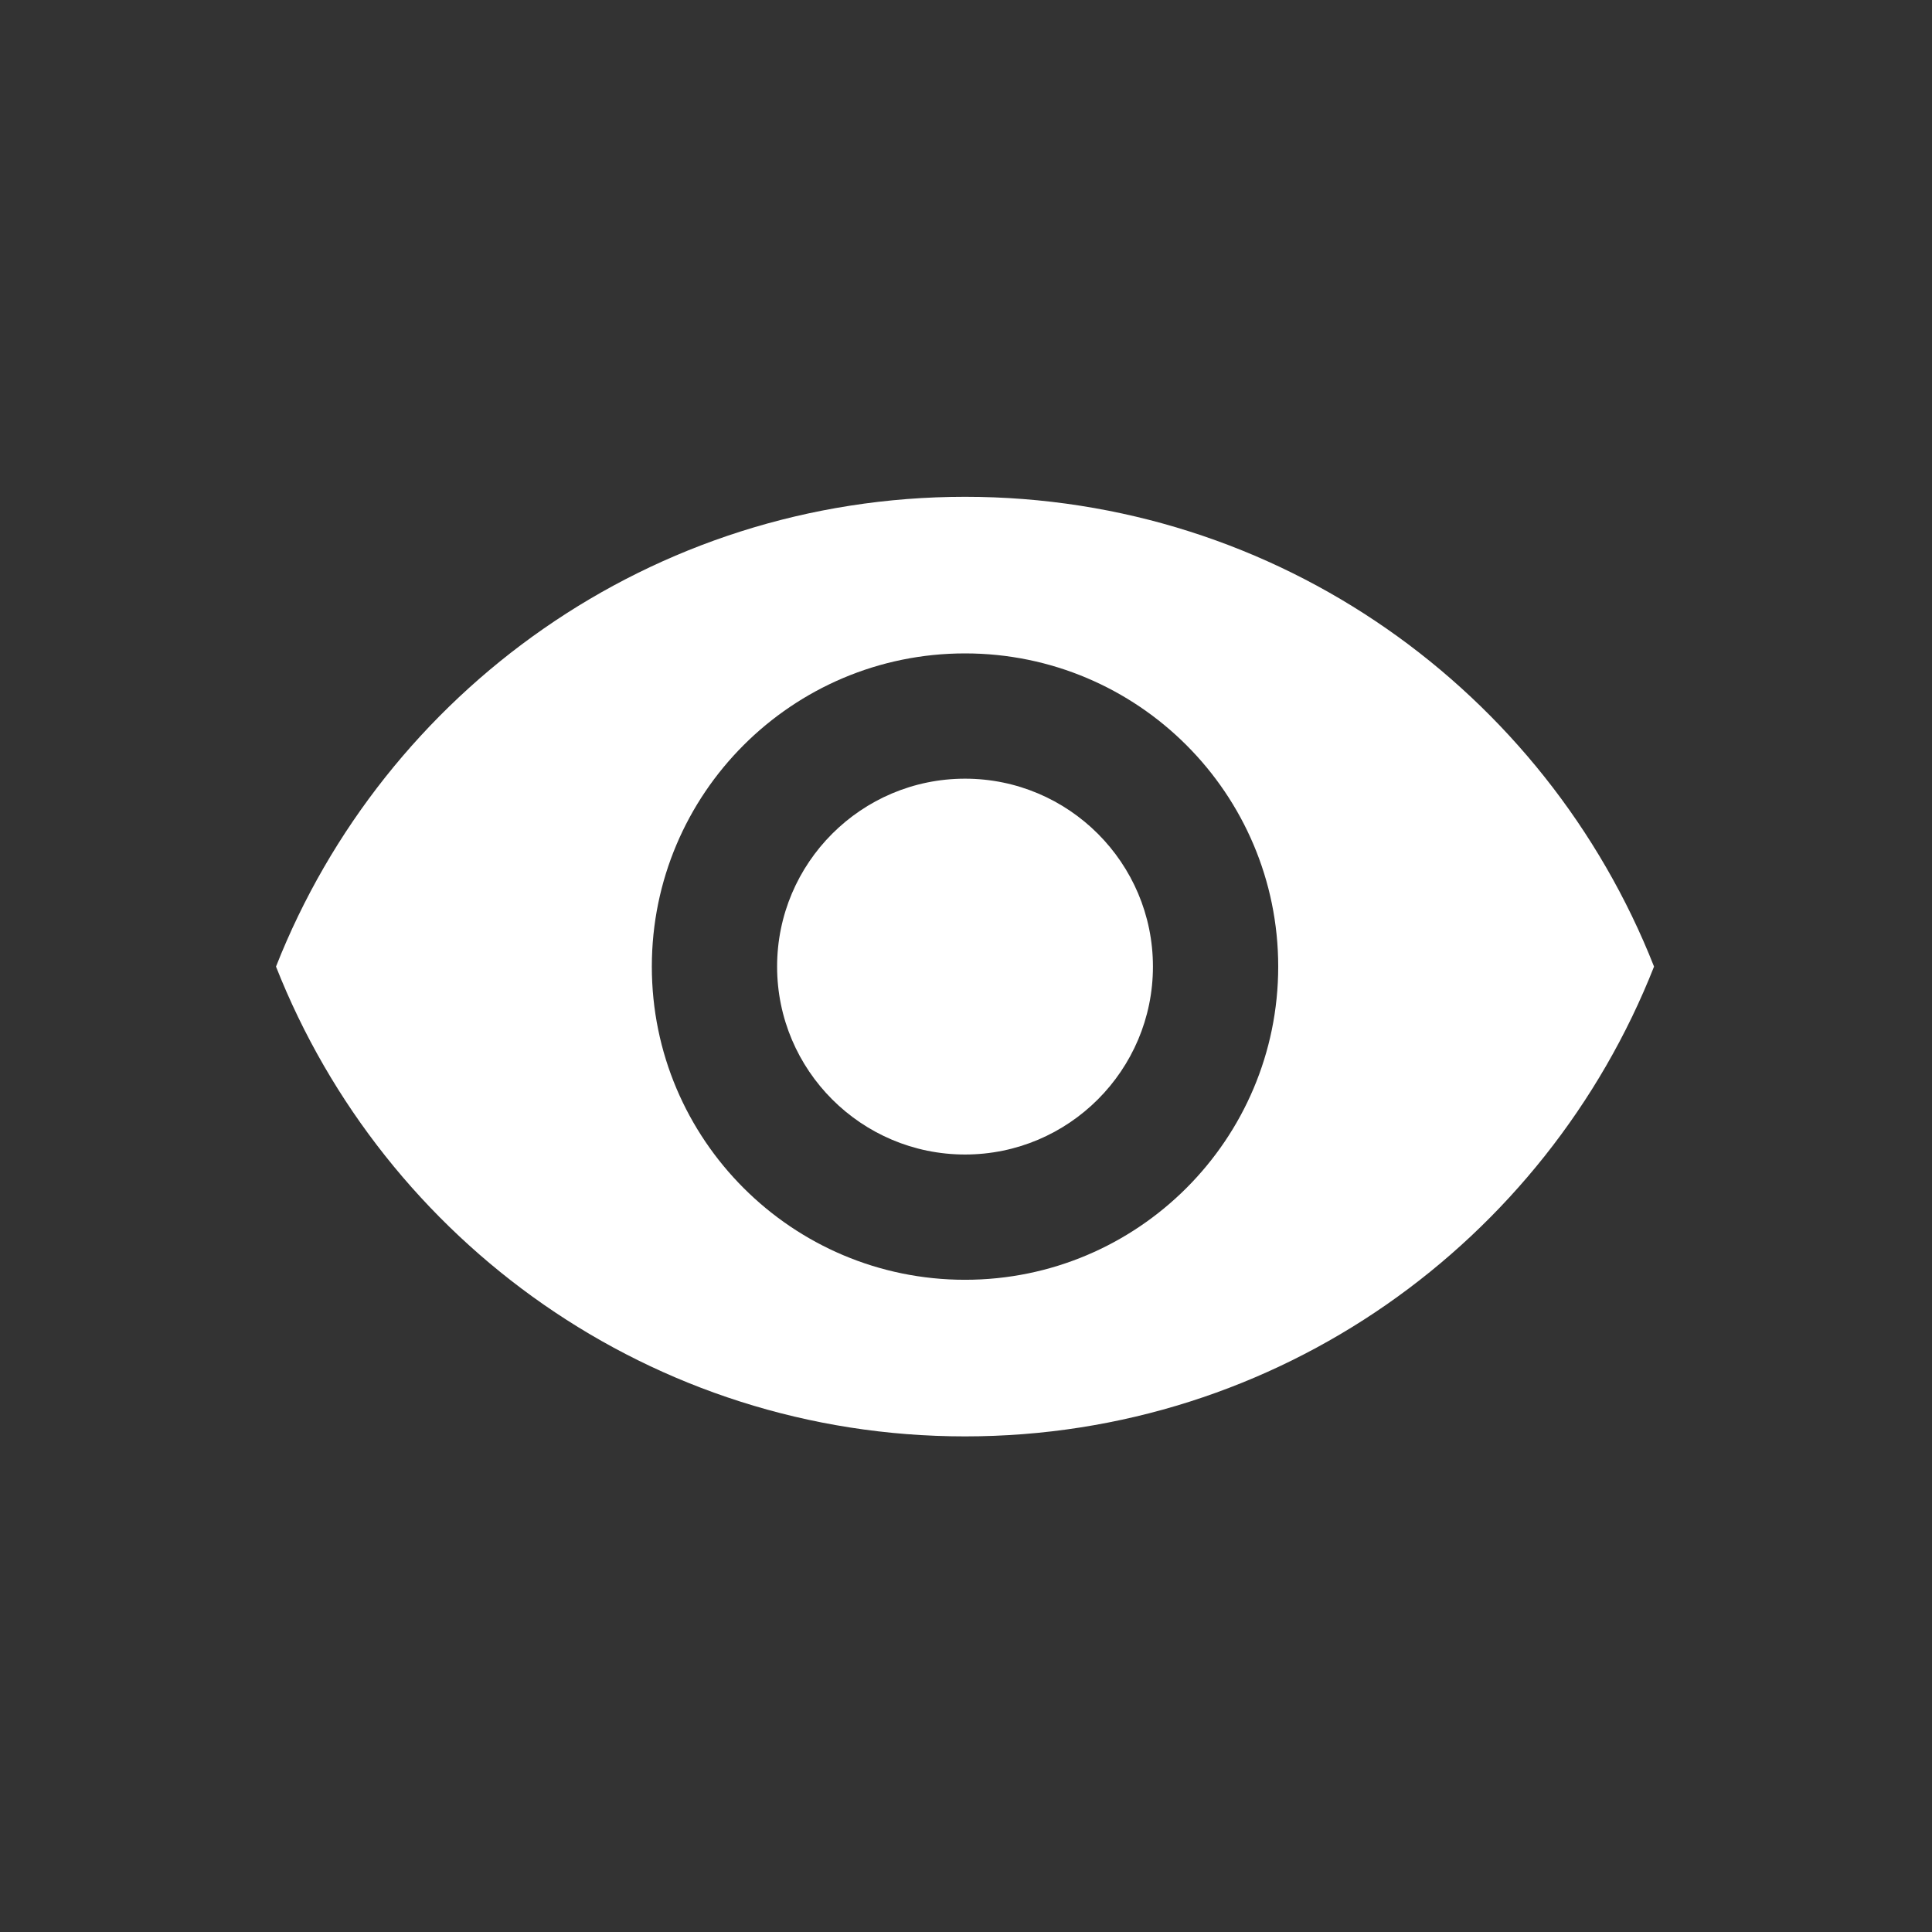 <?xml version="1.0" encoding="UTF-8"?> <svg xmlns="http://www.w3.org/2000/svg" xmlns:xlink="http://www.w3.org/1999/xlink" width="70px" height="70px" viewBox="0 0 70 70" version="1.1"><rect x="0" y="0" width="70" height="70" fill="#333333" stroke="none"/><title>img-vision</title><g id="exports" stroke="none" stroke-width="1" fill="none" fill-rule="evenodd"><g id="img-vision" fill="#FFFFFF" fill-rule="nonzero"><path d="M34.965,18 C46.323,18 56.003,25.058 59.929,35.021 C56.003,44.984 46.323,52.043 34.965,52.043 C23.617,52.043 13.926,44.984 10,35.021 C13.926,25.058 23.617,18 34.965,18 Z M34.965,23.674 C28.701,23.674 23.617,28.757 23.617,35.021 C23.617,41.285 28.701,46.369 34.965,46.369 C41.228,46.369 46.312,41.285 46.312,35.021 C46.312,28.757 41.228,23.674 34.965,23.674 Z M34.965,28.213 C38.721,28.213 41.773,31.265 41.773,35.021 C41.773,38.777 38.721,41.83 34.965,41.83 C31.209,41.83 28.156,38.777 28.156,35.021 C28.156,31.265 31.209,28.213 34.965,28.213 Z"></path></g></g></svg> 